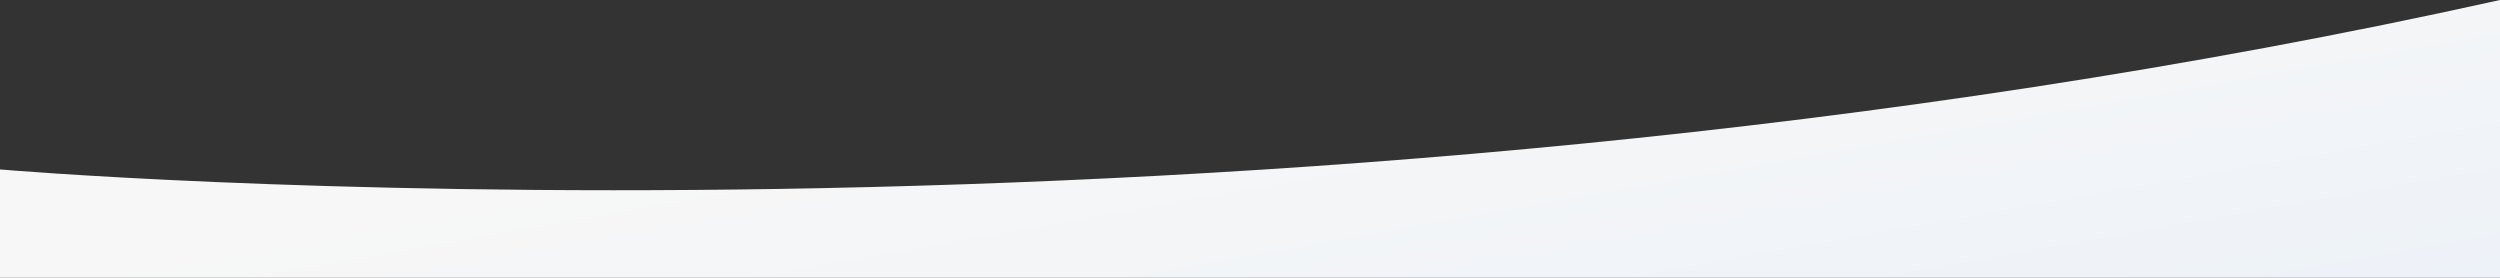 <svg xmlns="http://www.w3.org/2000/svg" fill="none" viewBox="0 0 360 40" height="40" width="360">
<rect x="0" y="0" width="360" height="40" fill="#333333" stroke="none"/>
<path fill="url(#paint0_linear_2206_284)" d="M360 0C180 40 0 24.4 0 24.4V40H360C360 40 360 28.2 360 0Z"></path>
<defs>
<linearGradient gradientUnits="userSpaceOnUse" y2="101.997" x2="11.014" y1="40" x1="8.0592e-06" id="paint0_linear_2206_284">
<stop stop-color="#F7F7F7"></stop>
<stop stop-color="#EDF2F8" offset="1"></stop>
</linearGradient>
</defs>
</svg>
